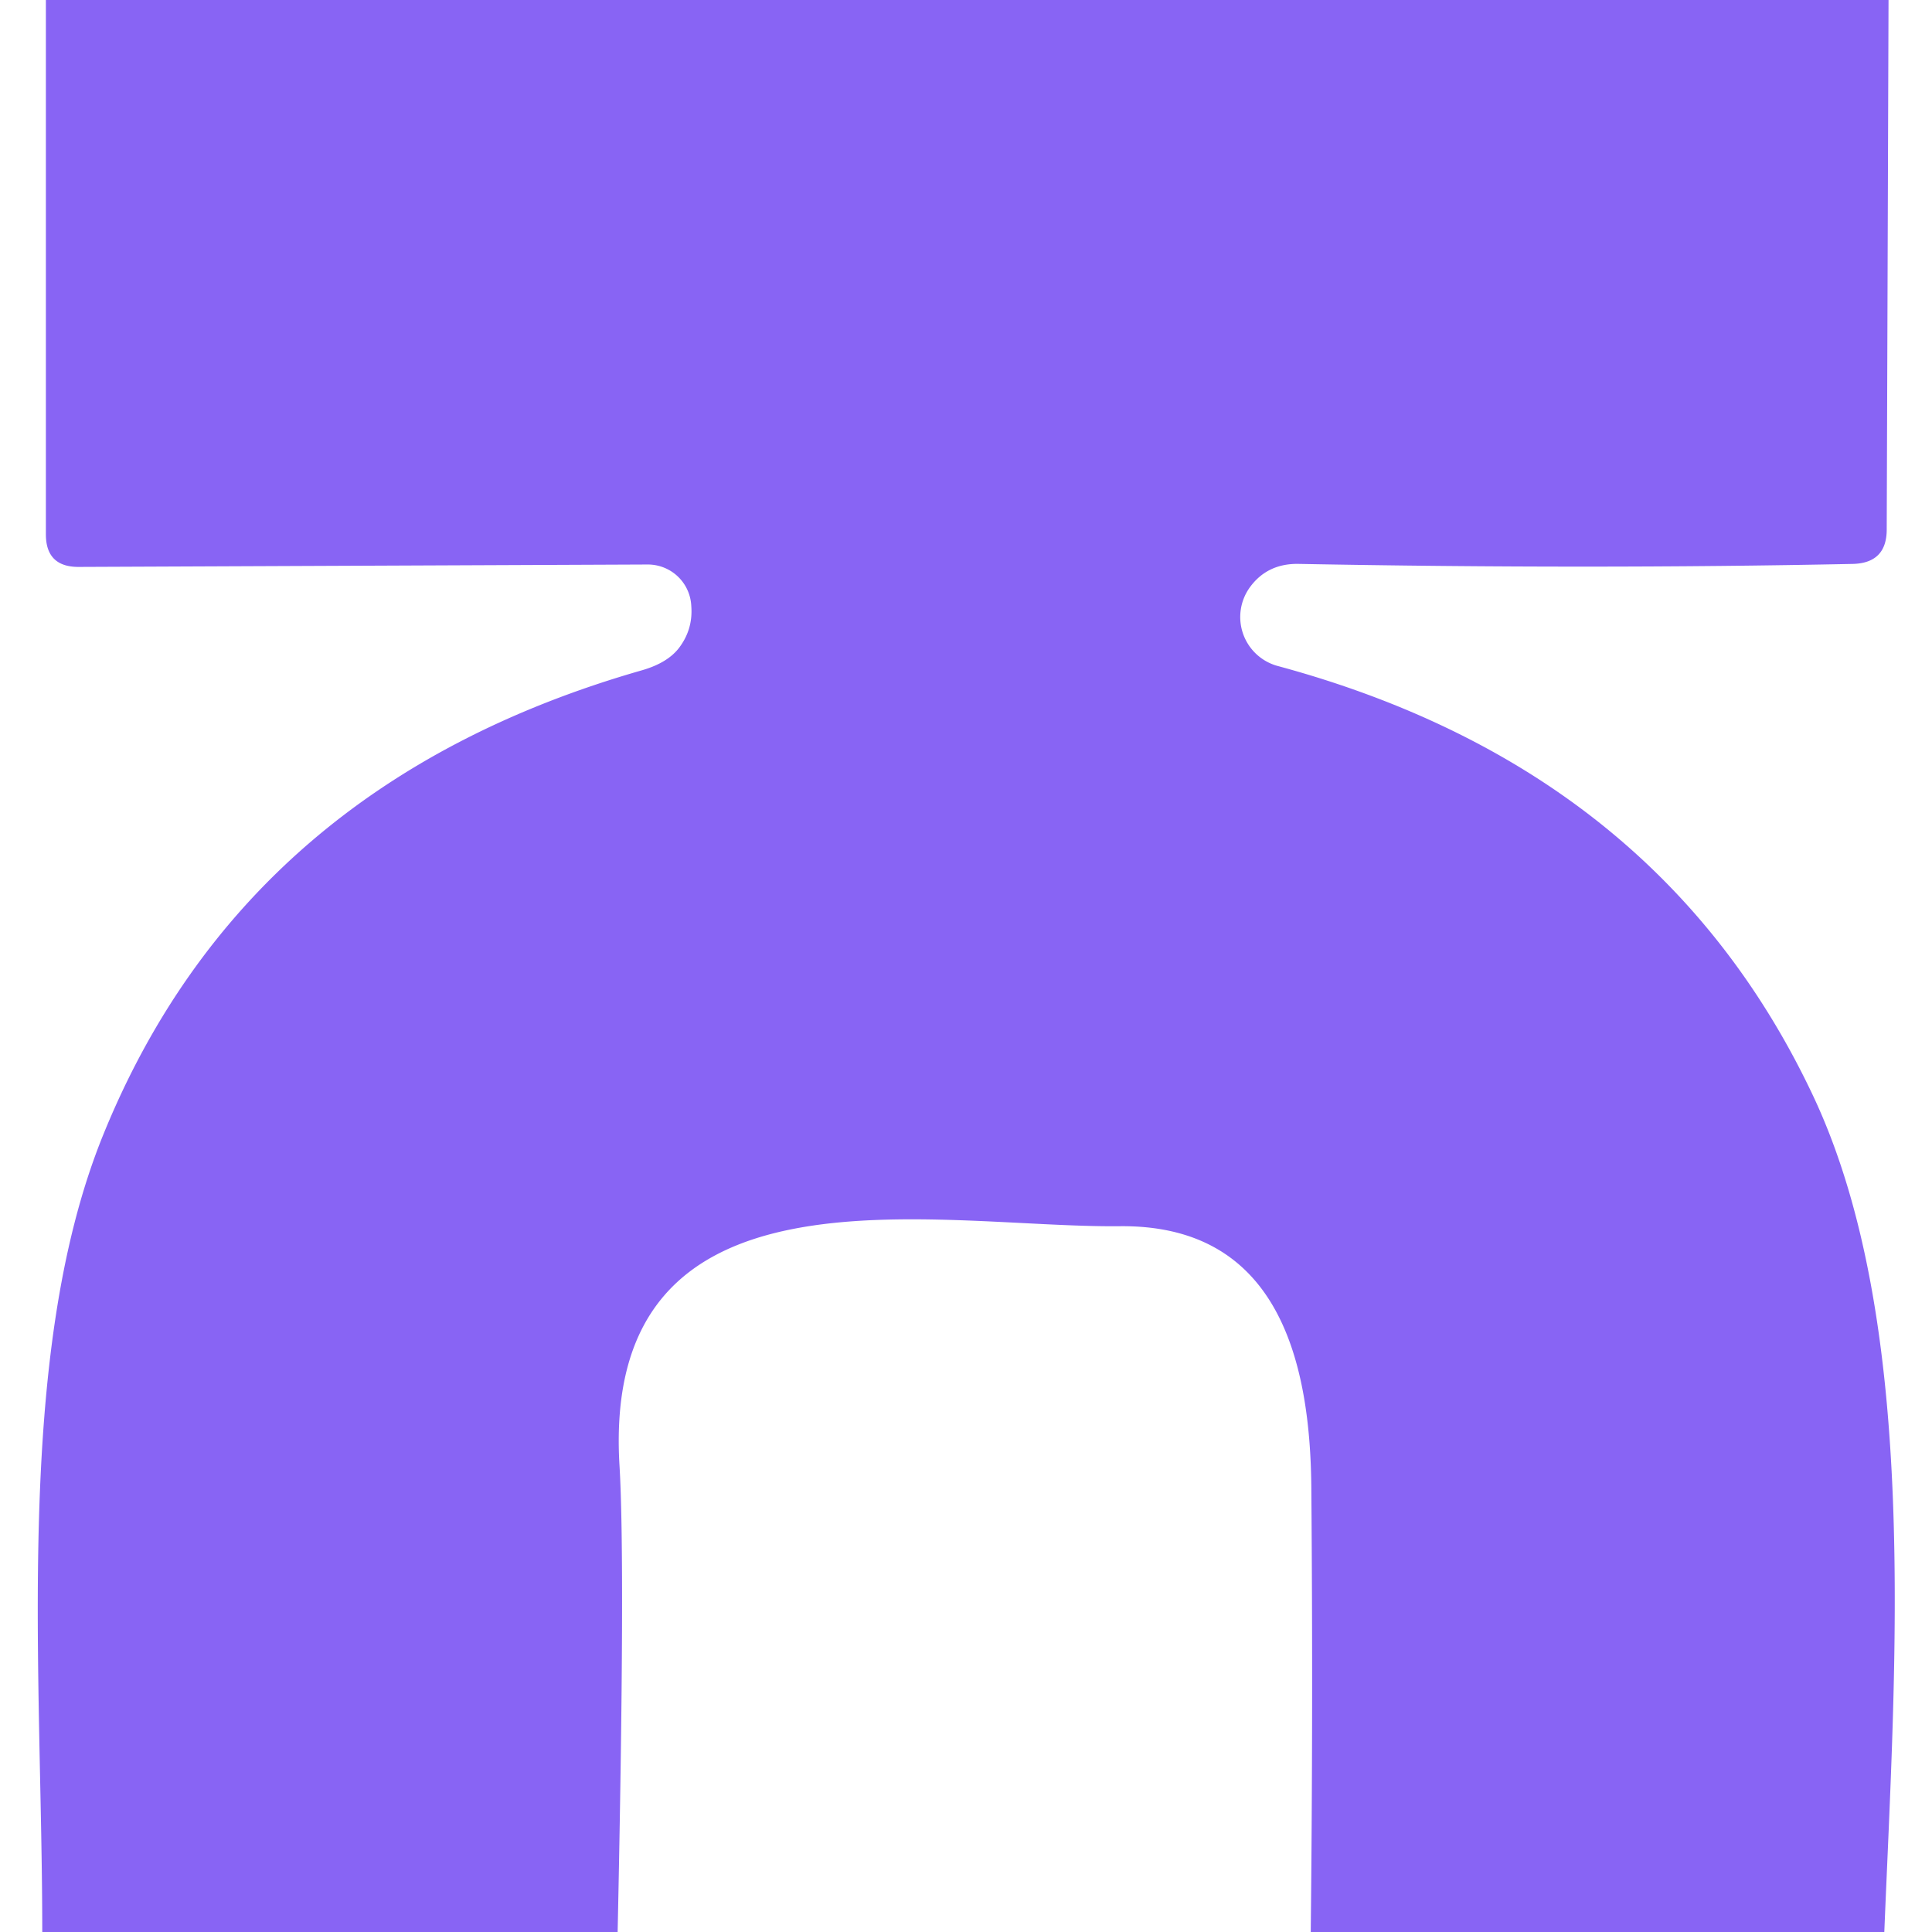 <?xml version="1.0" encoding="UTF-8" standalone="no"?>
<!DOCTYPE svg PUBLIC "-//W3C//DTD SVG 1.1//EN" "http://www.w3.org/Graphics/SVG/1.1/DTD/svg11.dtd">
<svg xmlns="http://www.w3.org/2000/svg" version="1.1" viewBox="0.00 0.00 32.00 32.00">
<path fill="#8864f4" d="
  M 0.76 0.00
  L 31.28 0.00
  L 31.25 8.77
  Q 31.25 9.32 30.70 9.34
  Q 26.33 9.43 21.51 9.34
  Q 20.99 9.33 20.70 9.73
  A 0.84 0.84 0.0 0 0 21.16 11.03
  Q 27.49 12.74 30.04 18.17
  C 31.80 21.93 31.39 27.57 31.21 32.00
  L 21.71 32.00
  Q 21.75 28.34 21.72 24.69
  C 21.71 22.41 21.10 20.28 18.54 20.31
  C 15.49 20.34 9.96 19.08 10.26 24.26
  Q 10.36 25.87 10.23 32.00
  L 0.70 32.00
  C 0.70 27.72 0.22 22.49 1.70 18.82
  Q 4.06 12.98 10.64 11.10
  Q 11.05 10.98 11.24 10.74
  Q 11.48 10.43 11.45 10.04
  A 0.72 0.72 0.0 0 0 10.73 9.35
  L 1.30 9.39
  Q 0.76 9.39 0.76 8.85
  L 0.76 0.00
  Z"
/>
</svg>
